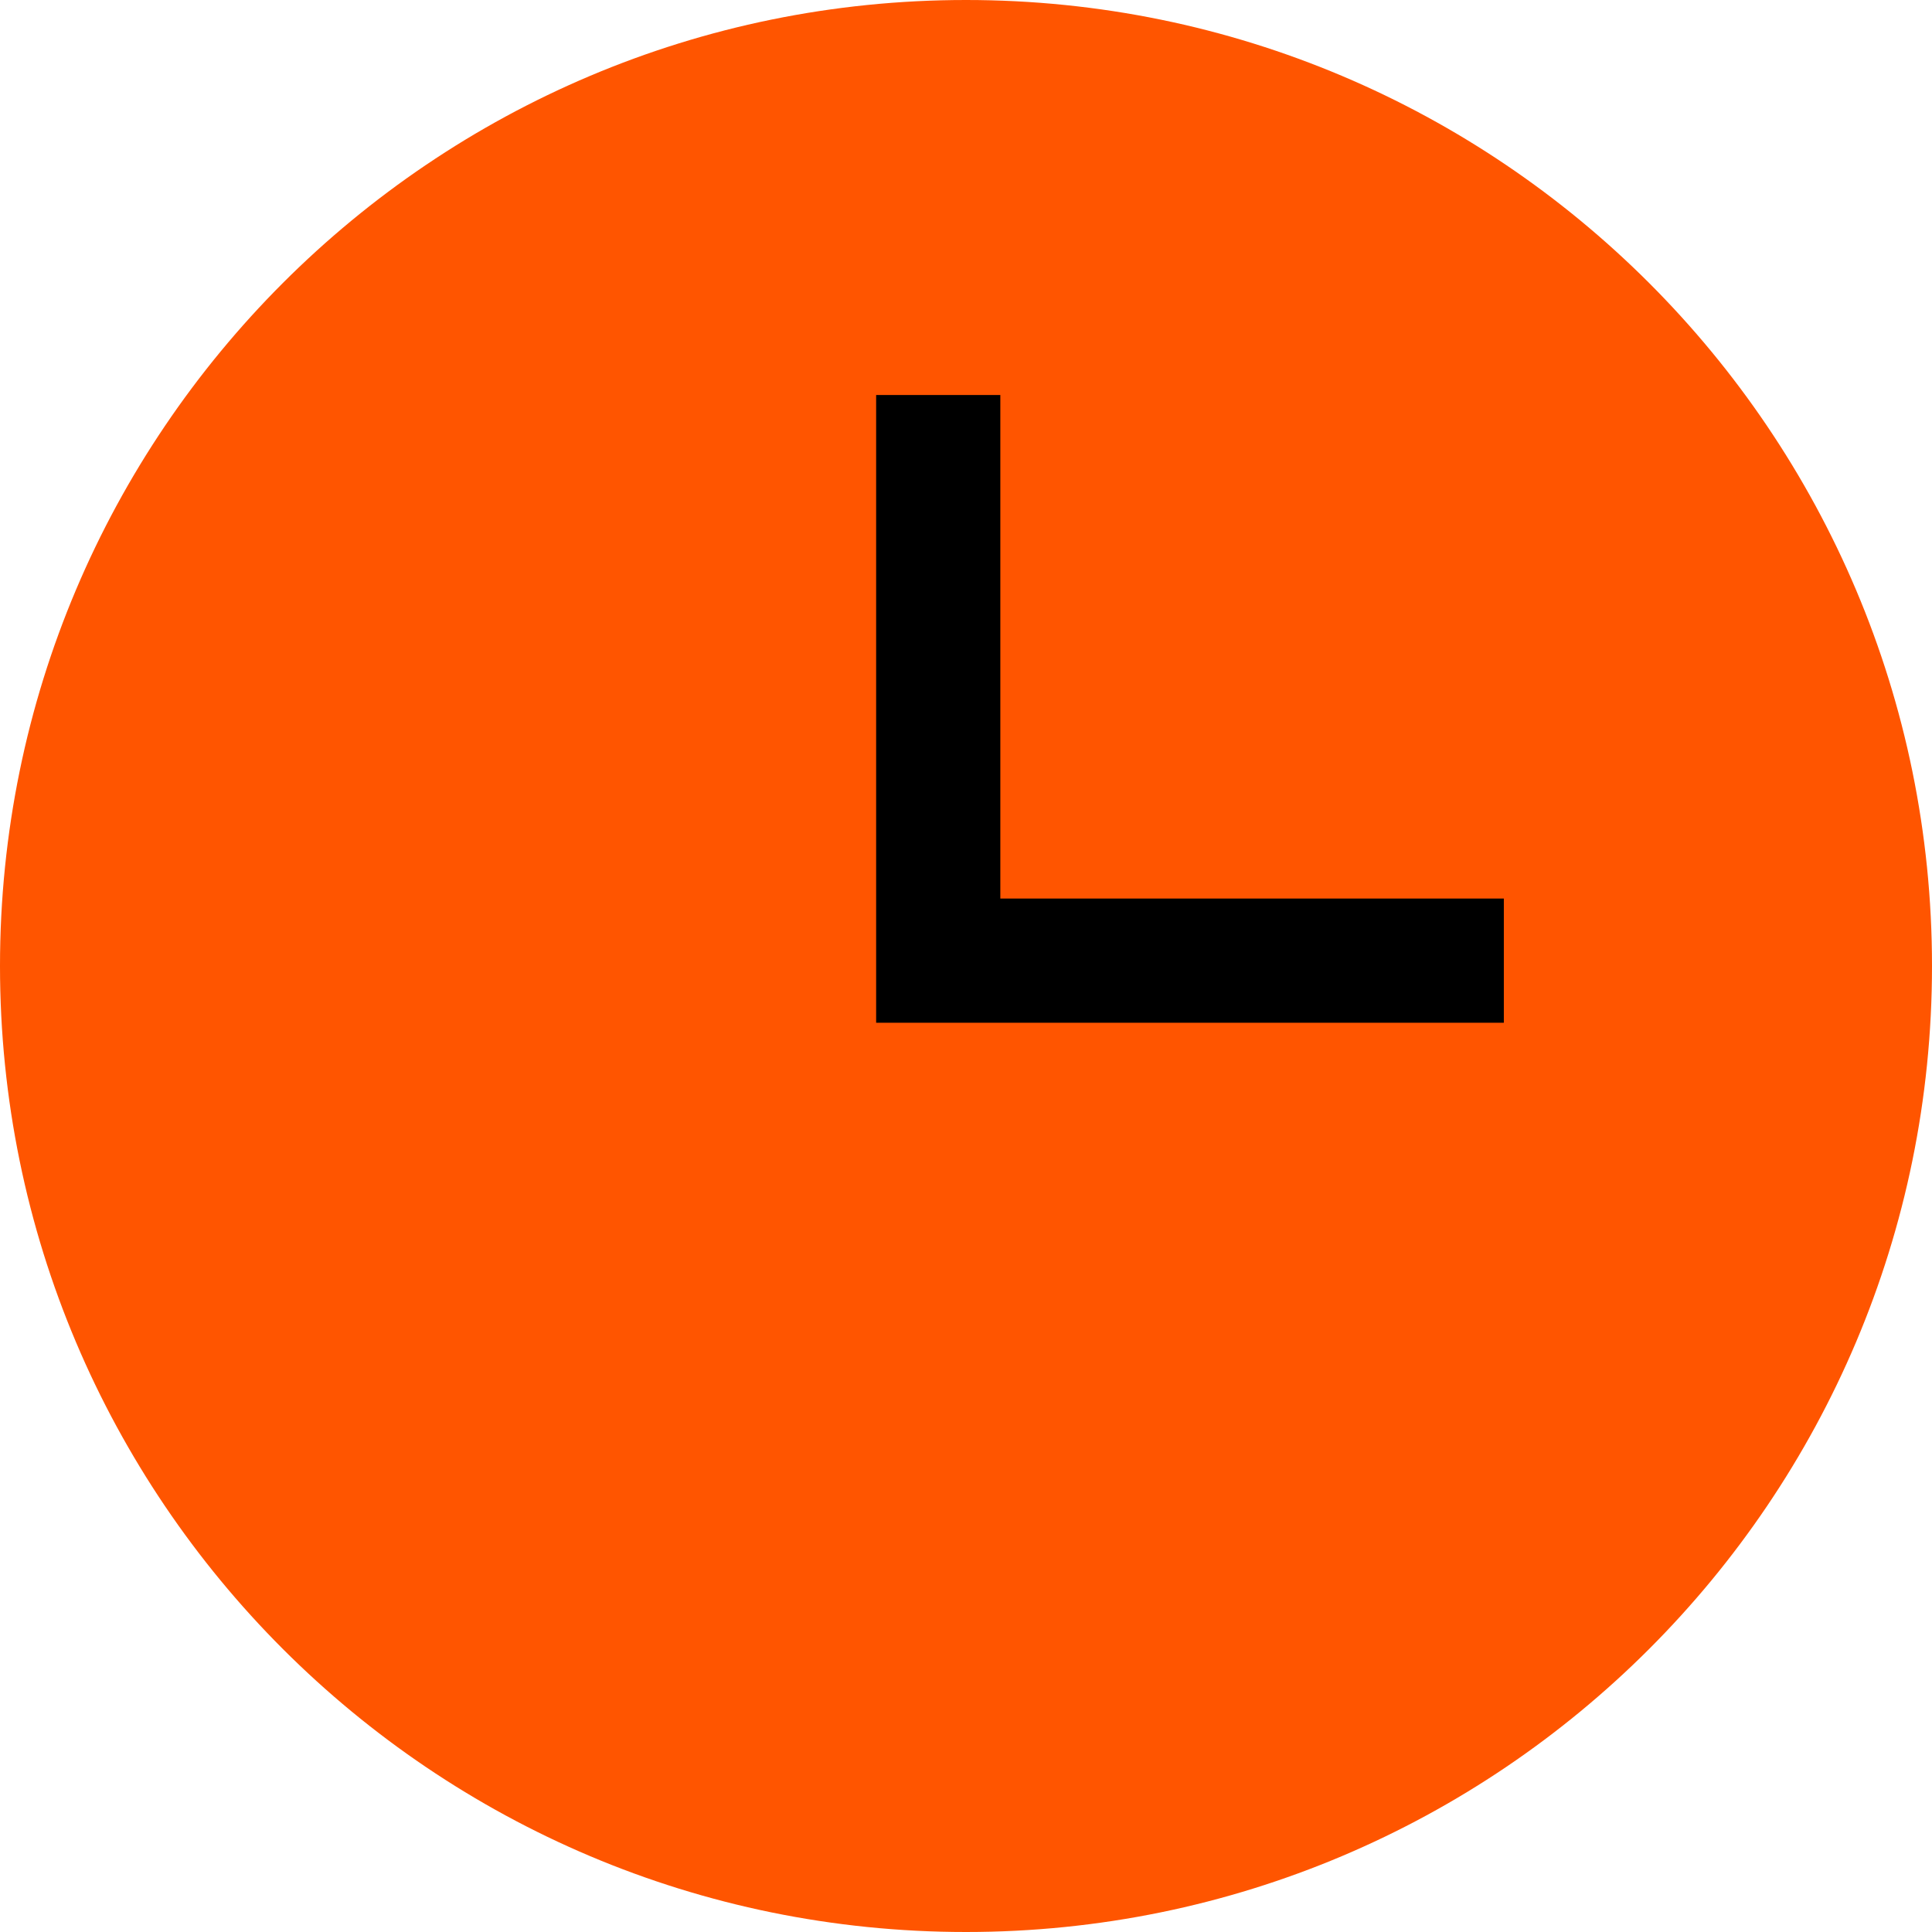 <svg width="70" height="70" viewBox="0 0 70 70" fill="none" xmlns="http://www.w3.org/2000/svg">
<path d="M35 70C54.33 70 70 54.33 70 35C70 15.67 54.33 0 35 0C15.67 0 0 15.67 0 35C0 54.33 15.67 70 35 70Z" fill="#FF5500"/>
<path d="M33.994 16.562V34.806H52.237" stroke="black" stroke-width="4.5" stroke-miterlimit="10" stroke-linecap="square"/>
</svg>
